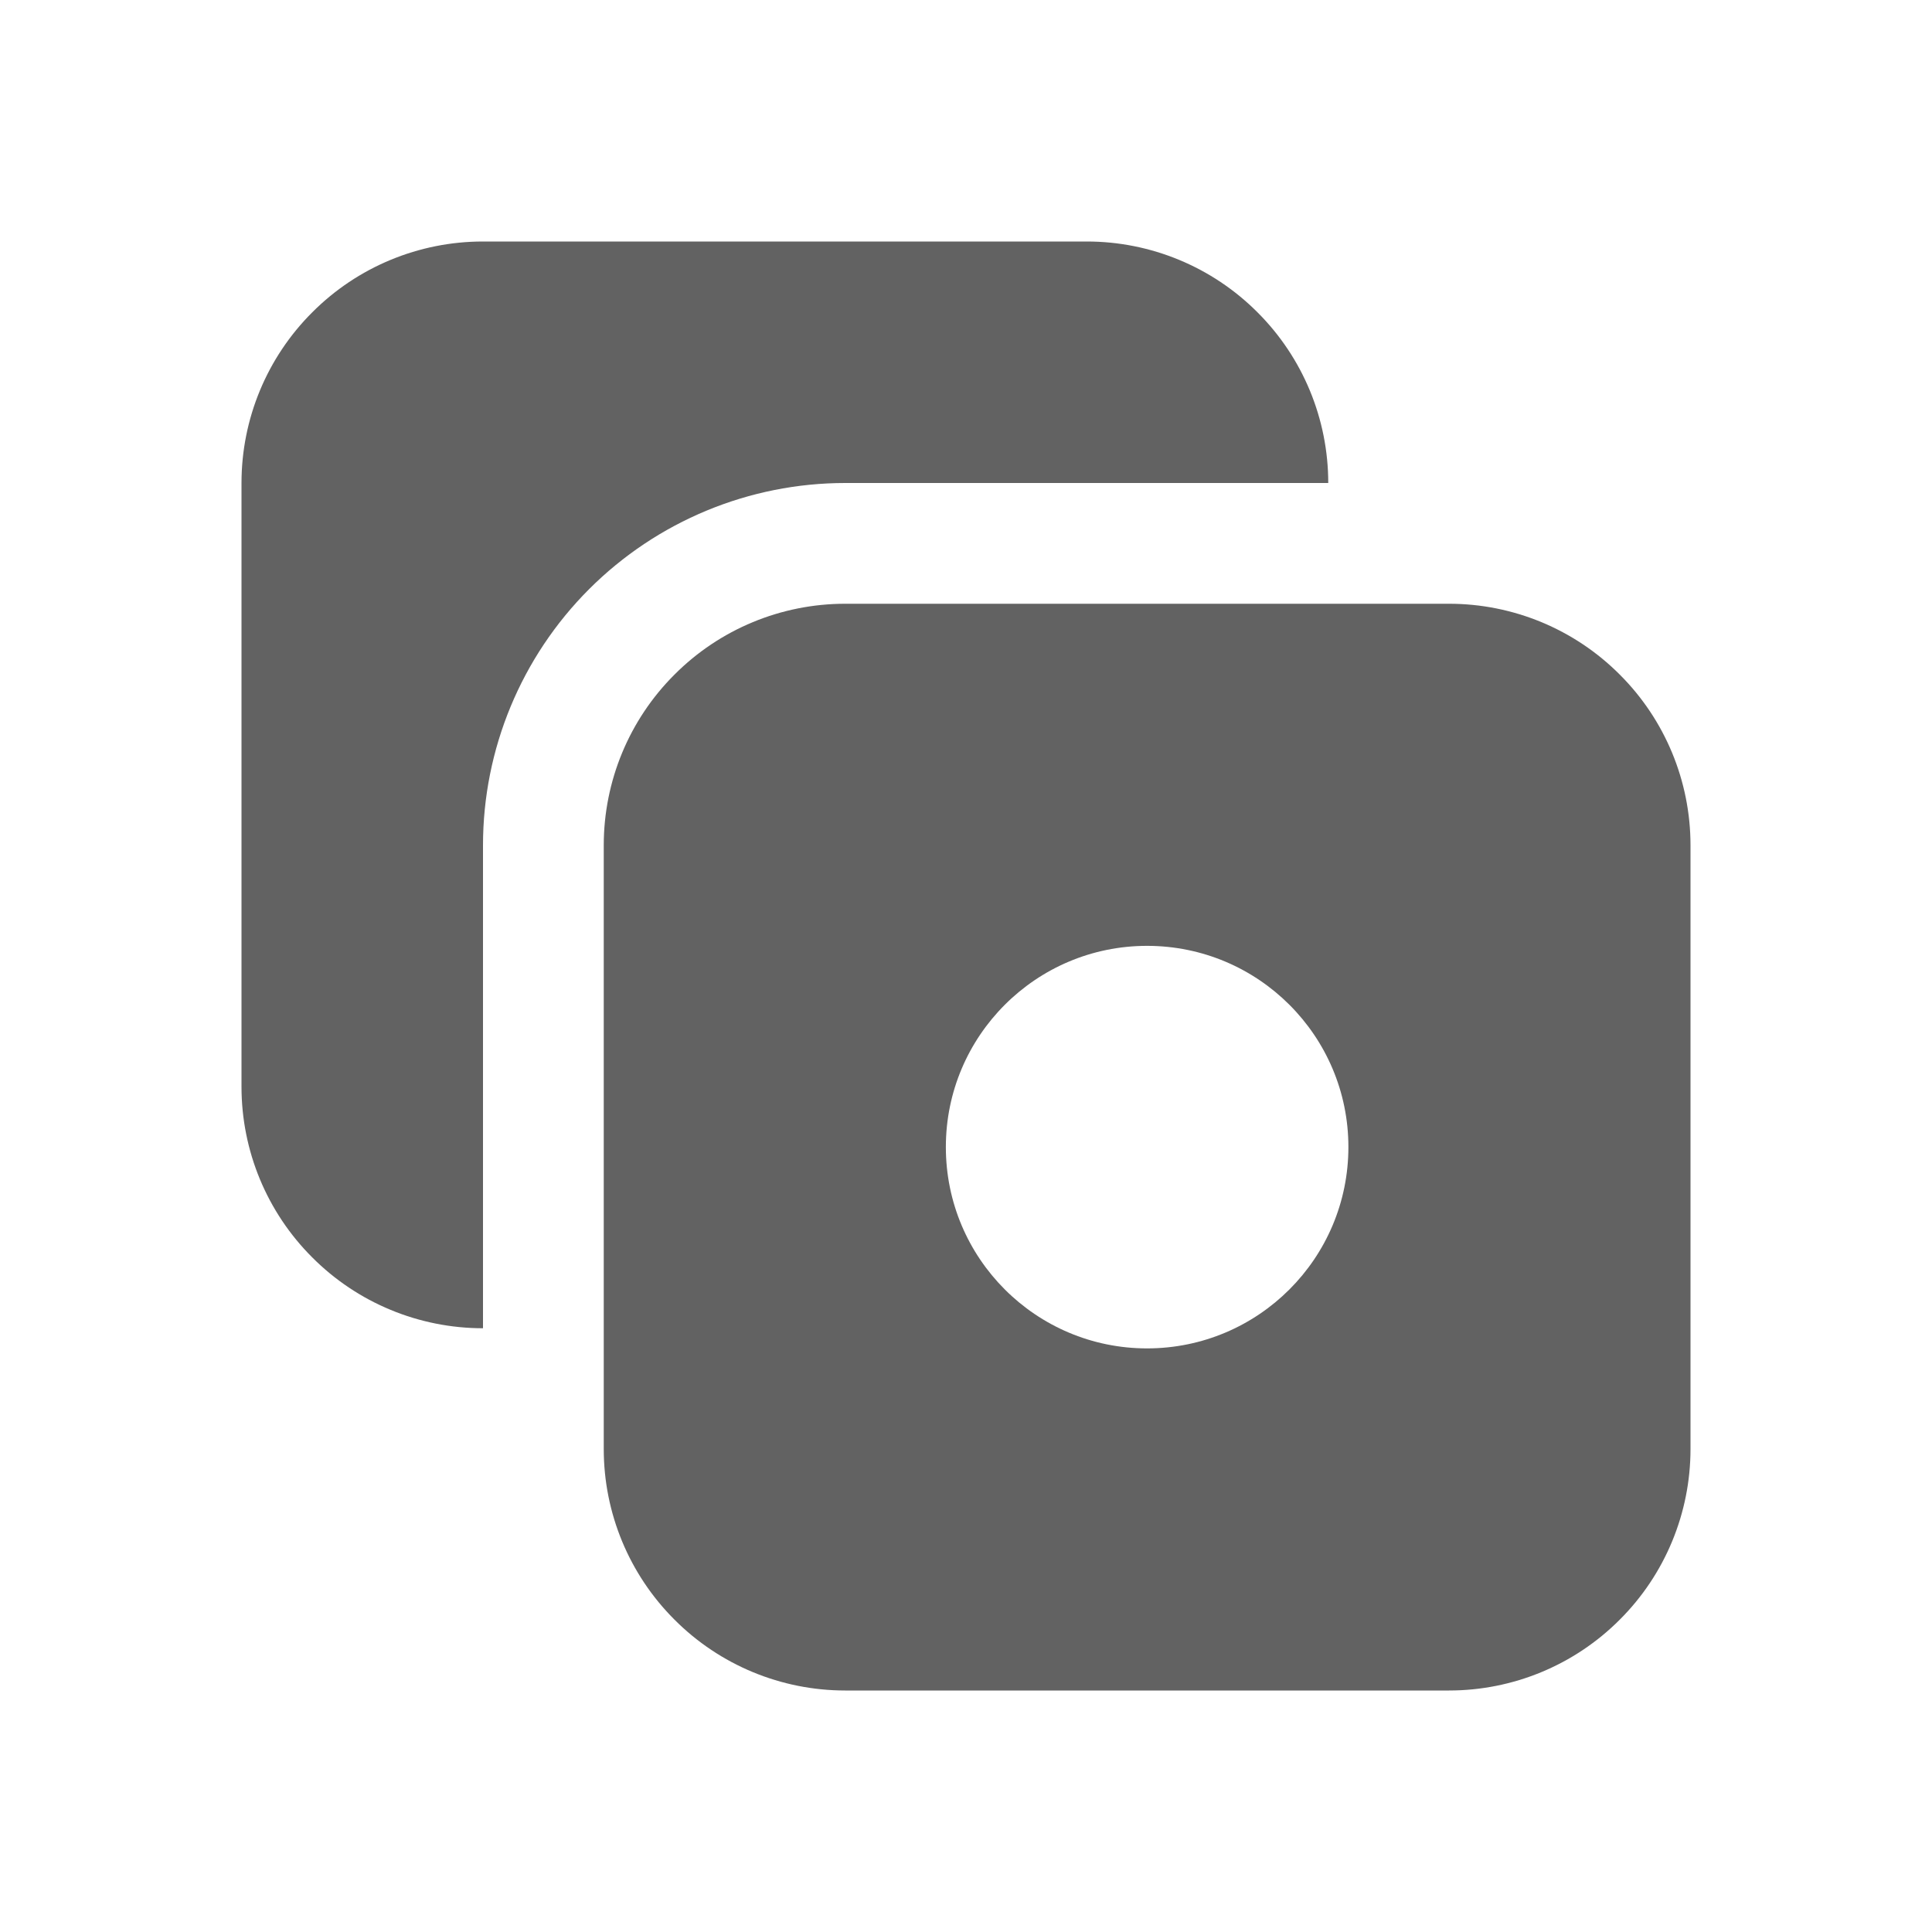<svg width="14" height="14" viewBox="0 0 14 14" fill="none" xmlns="http://www.w3.org/2000/svg">
<path d="M9.625 3.5C9.625 3.036 9.441 2.591 9.112 2.263C8.784 1.934 8.339 1.75 7.875 1.75H3.5C3.036 1.75 2.591 1.934 2.263 2.263C1.934 2.591 1.75 3.036 1.75 3.5V7.875C1.75 8.339 1.934 8.784 2.263 9.112C2.591 9.441 3.036 9.625 3.5 9.625V6.125C3.5 5.429 3.777 4.761 4.269 4.269C4.761 3.777 5.429 3.5 6.125 3.5H9.625Z" fill="#626262"/>
<path fill-rule="evenodd" clip-rule="evenodd" d="M11.737 4.888C11.409 4.559 10.964 4.375 10.5 4.375H6.125C5.661 4.375 5.216 4.559 4.888 4.888C4.559 5.216 4.375 5.661 4.375 6.125V10.5C4.375 10.964 4.559 11.409 4.888 11.737C5.216 12.066 5.661 12.25 6.125 12.25H10.5C10.964 12.25 11.409 12.066 11.737 11.737C12.066 11.409 12.25 10.964 12.25 10.5V6.125C12.25 5.661 12.066 5.216 11.737 4.888ZM8.312 9.771C9.118 9.771 9.771 9.118 9.771 8.312C9.771 7.507 9.118 6.854 8.312 6.854C7.507 6.854 6.854 7.507 6.854 8.312C6.854 9.118 7.507 9.771 8.312 9.771Z" fill="#626262"/>
</svg>
